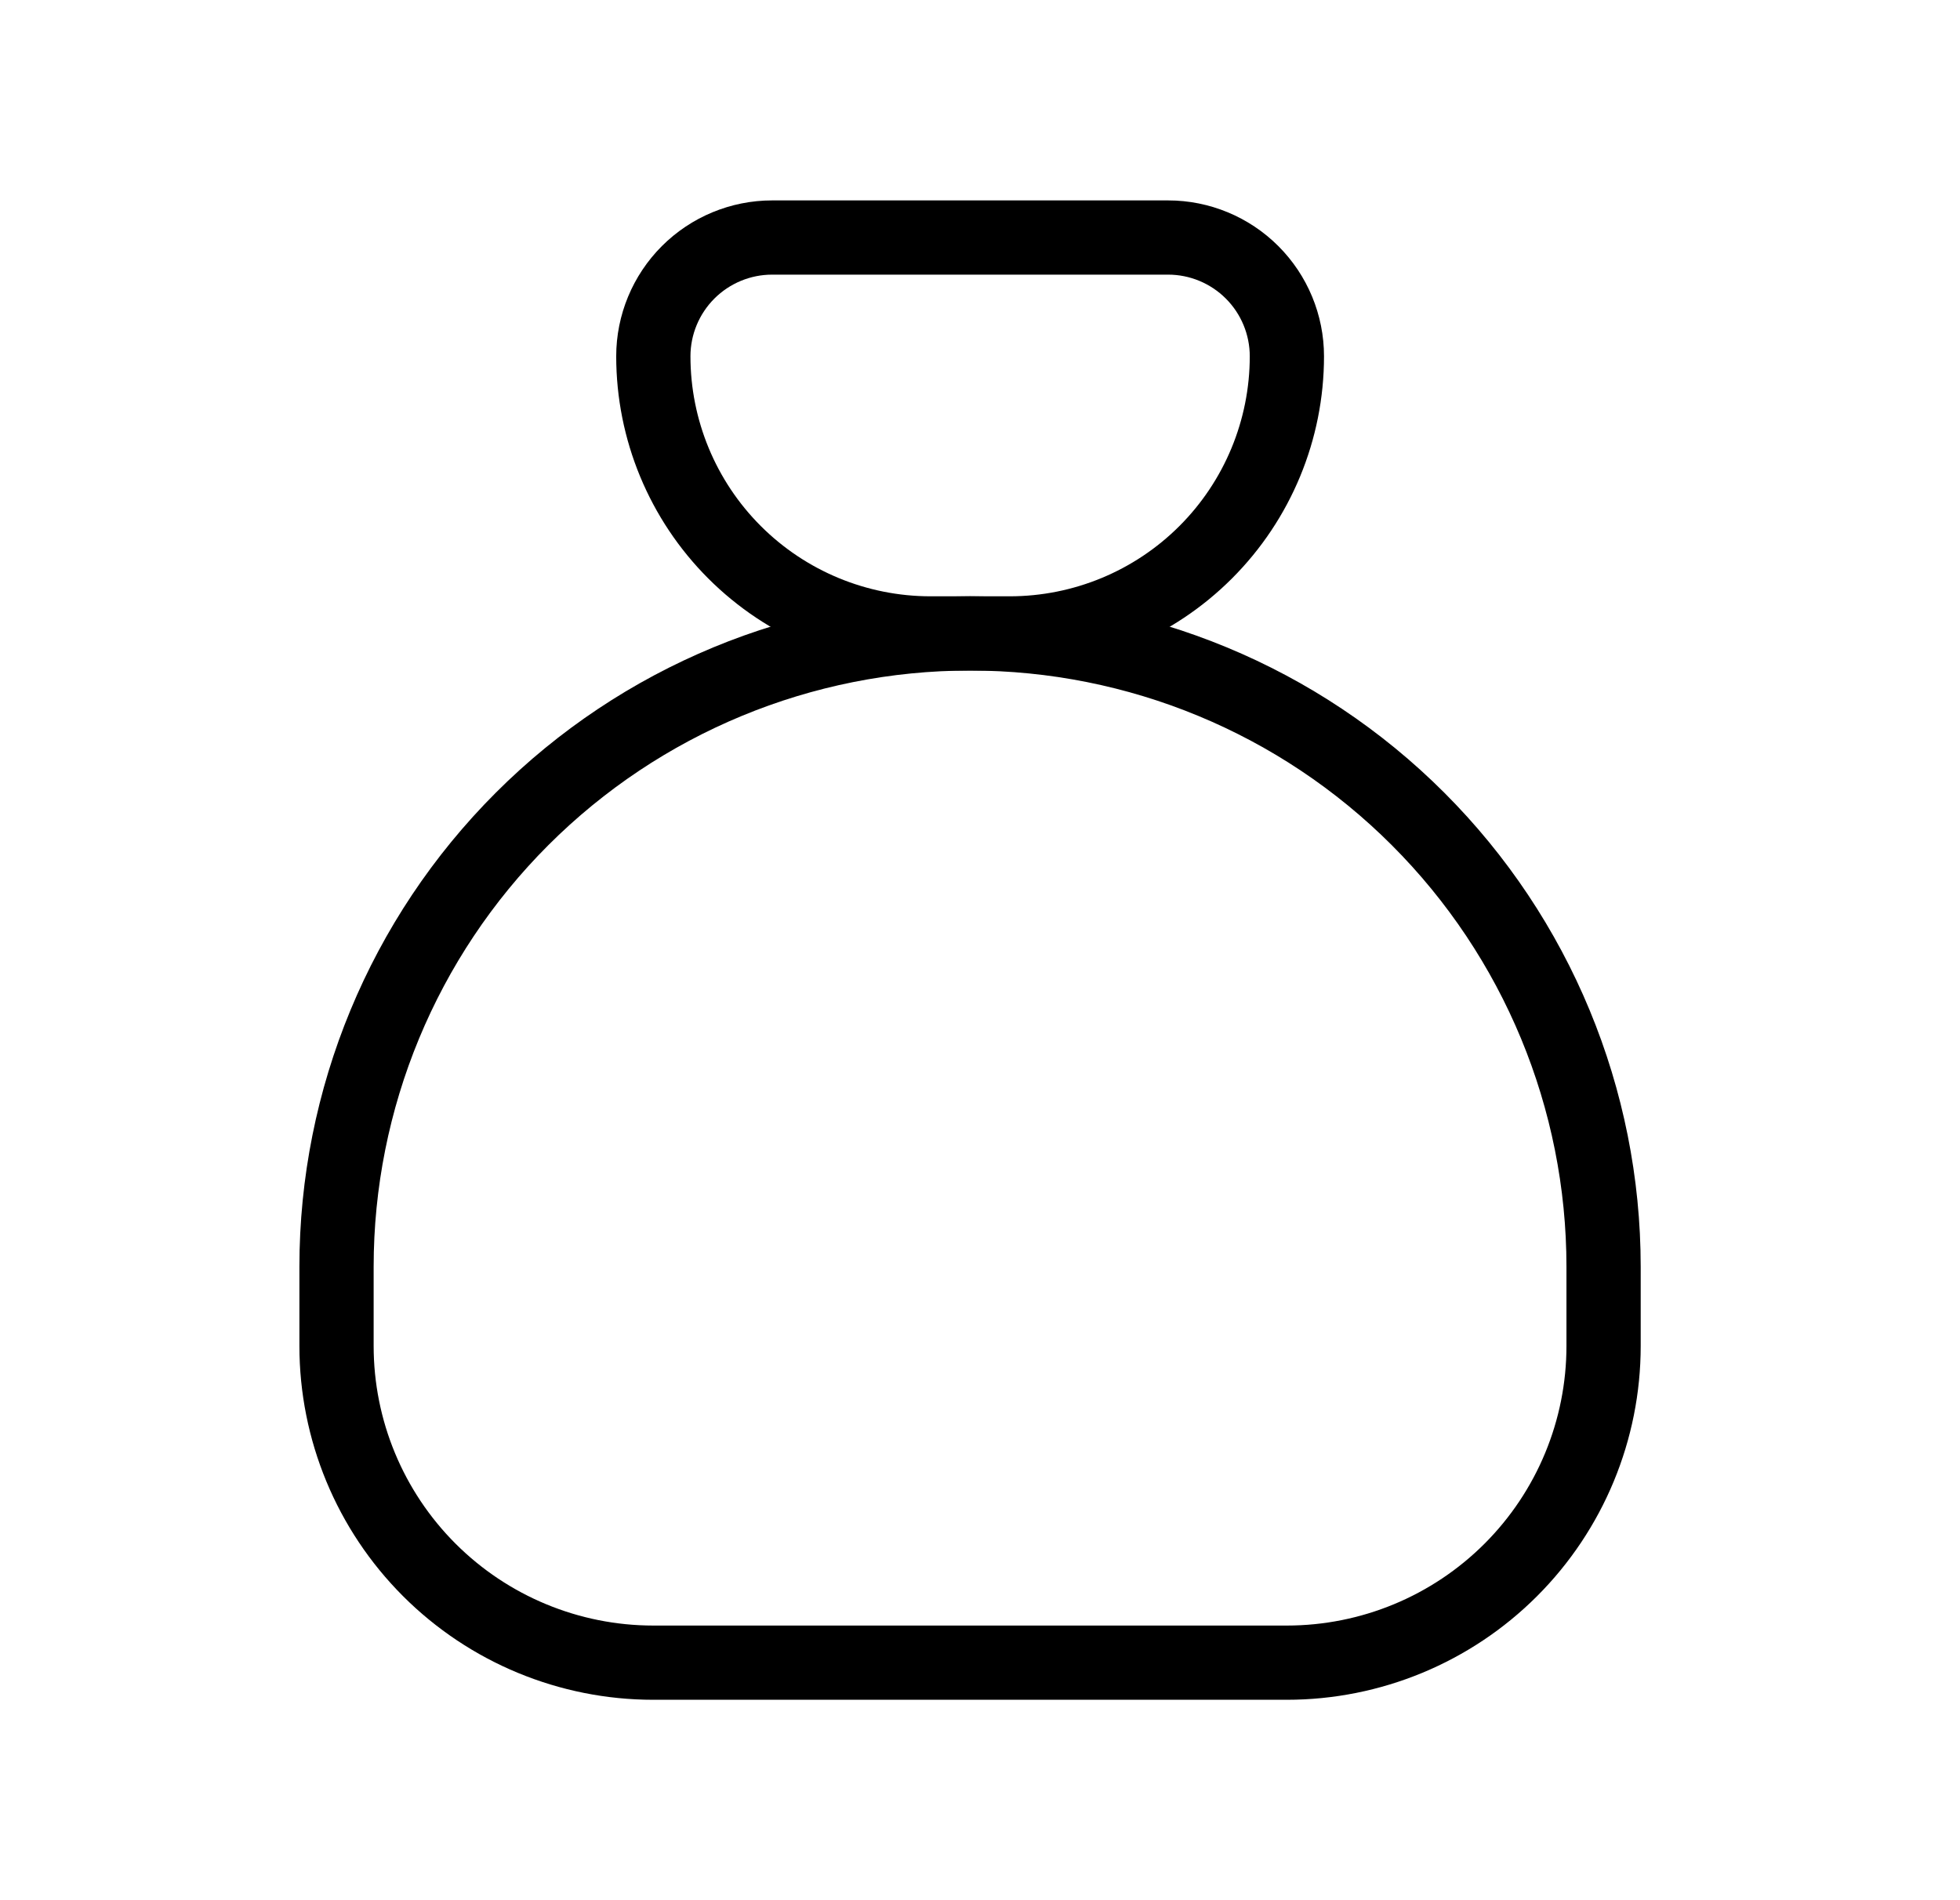 <svg width="33" height="32" viewBox="0 0 33 32" fill="none" xmlns="http://www.w3.org/2000/svg">
    <path d="M13 4H19.667C20.197 4 20.706 4.211 21.081 4.586C21.456 4.961 21.667 5.47 21.667 6C21.667 7.238 21.175 8.425 20.3 9.3C19.425 10.175 18.238 10.667 17 10.667H15.667C14.429 10.667 13.242 10.175 12.367 9.3C11.492 8.425 11 7.238 11 6C11 5.47 11.211 4.961 11.586 4.586C11.961 4.211 12.47 4 13 4Z" stroke="currentColor" stroke-width="1.25" stroke-linecap="round" stroke-linejoin="round"/>
    <path d="M5.666 22.667V21.333C5.666 18.504 6.79 15.791 8.79 13.791C10.791 11.79 13.504 10.667 16.333 10.667C19.162 10.667 21.875 11.79 23.875 13.791C25.875 15.791 26.999 18.504 26.999 21.333V22.667C26.999 24.081 26.437 25.438 25.437 26.438C24.437 27.438 23.081 28 21.666 28H10.999C9.585 28 8.228 27.438 7.228 26.438C6.228 25.438 5.666 24.081 5.666 22.667Z" stroke="currentColor" stroke-width="1.25" stroke-linecap="round" stroke-linejoin="round"/>
</svg>